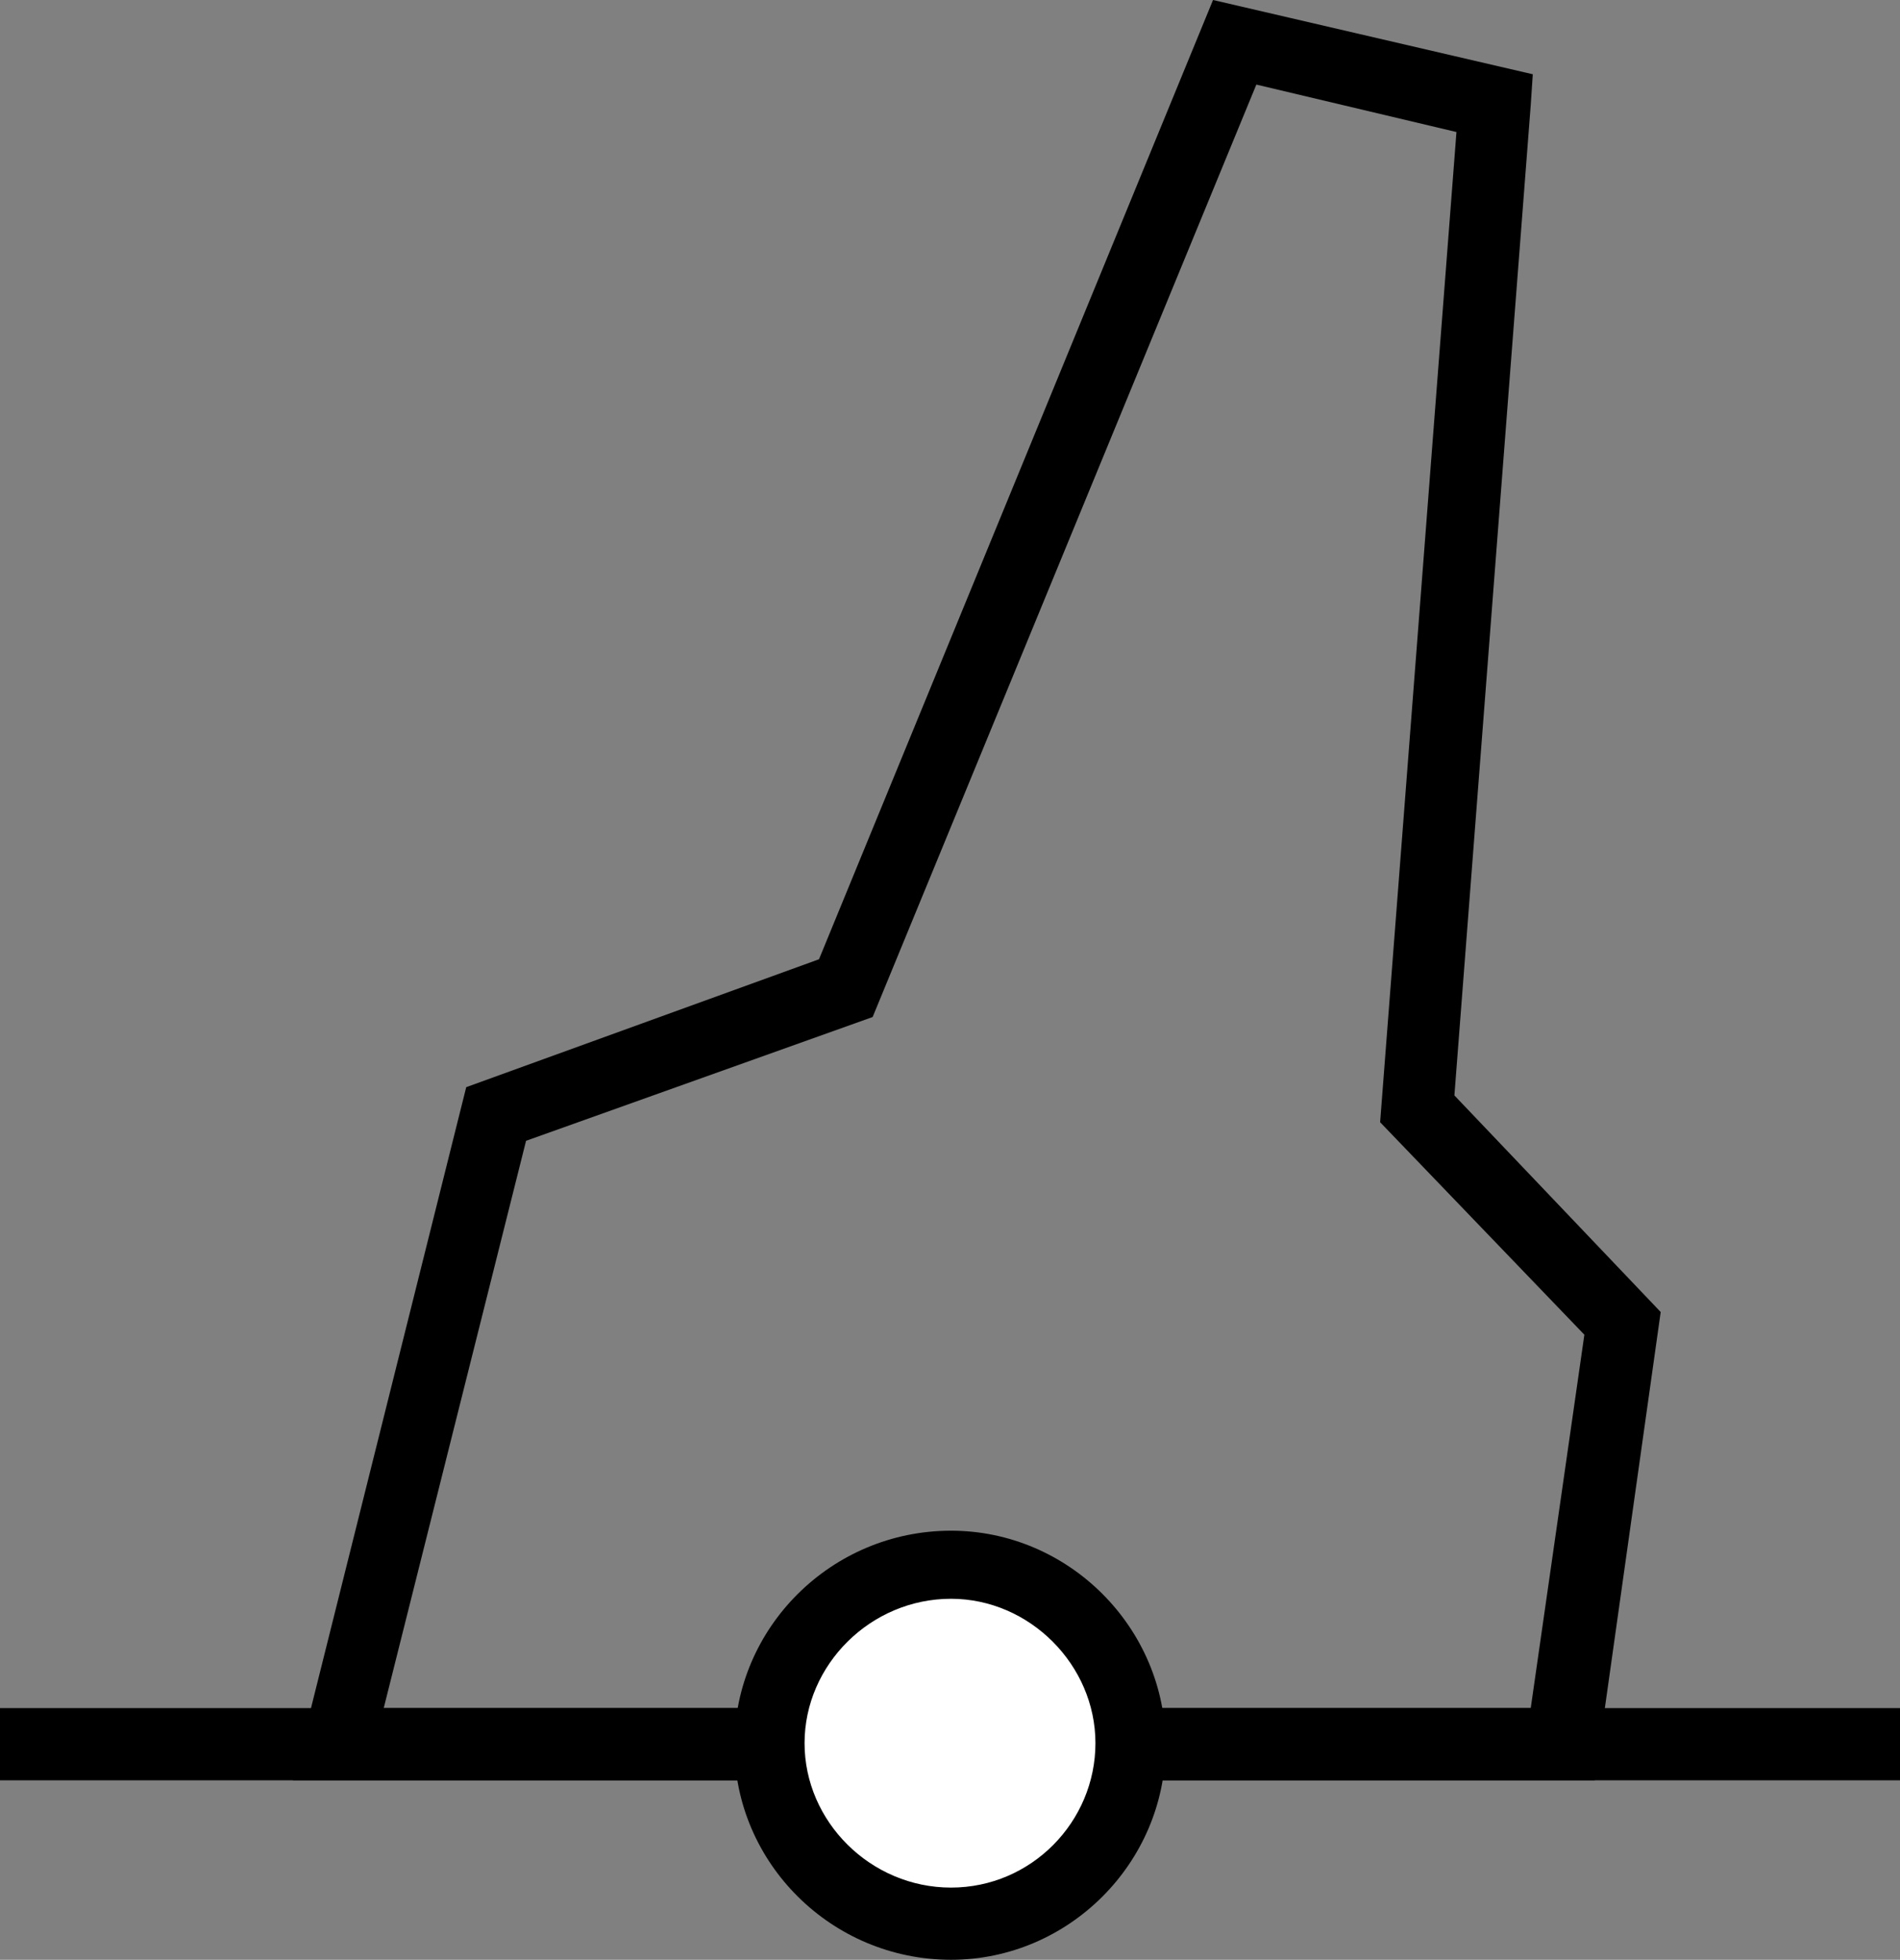 <?xml version="1.0" encoding="utf-8"?>
<!-- Generator: Adobe Illustrator 19.2.0, SVG Export Plug-In . SVG Version: 6.00 Build 0)  -->
<svg version="1.1" id="Layer_1" xmlns="http://www.w3.org/2000/svg" xmlns:xlink="http://www.w3.org/1999/xlink" x="0px" y="0px"
	 viewBox="0 0 9.21 9.5" style="enable-background:new 0 0 9.21 9.5;" xml:space="preserve">
<rect x="0" y="0" width="9.21" height="9.5" fill="#808080" stroke="none"/>
<style type="text/css">
	.st0{fill:#FFFFFF;}
	.st1{fill-rule:evenodd;clip-rule:evenodd;fill:#FFFFFF;}
</style>
<g>
	<g>
		<g>
			<line class="st0" x1="0" y1="8.45" x2="9.21" y2="8.45"/>
			<rect y="8.28" width="9.21" height="0.35"/>
		</g>
		<g>
			<path d="M7.73,8.63H1.42l0.84-3.36l1.71-0.62L5.88,0l1.55,0.36L7.42,0.51l-0.37,4.8l1,1.05L7.73,8.63z M1.86,8.28h5.56l0.26-1.81
				L6.69,5.44l0.37-4.8L6.09,0.41L4.23,4.93L2.55,5.53L1.86,8.28z"/>
		</g>
		<g>
			<path class="st1" d="M5.48,8.45c0,0.48-0.39,0.87-0.87,0.87c-0.49,0-0.88-0.39-0.88-0.87s0.39-0.87,0.88-0.87
				C5.08,7.58,5.48,7.97,5.48,8.45z"/>
			<path d="M4.61,9.5c-0.58,0-1.05-0.47-1.05-1.04s0.47-1.04,1.05-1.04c0.57,0,1.04,0.47,1.04,1.04S5.18,9.5,4.61,9.5z M4.61,7.75
				c-0.39,0-0.71,0.32-0.71,0.7s0.32,0.7,0.71,0.7c0.39,0,0.7-0.32,0.7-0.7S4.99,7.75,4.61,7.75z"/>
		</g>
	</g>
</g>
<g>
</g>
<g>
</g>
<g>
</g>
<g>
</g>
<g>
</g>
<g>
</g>
</svg>
